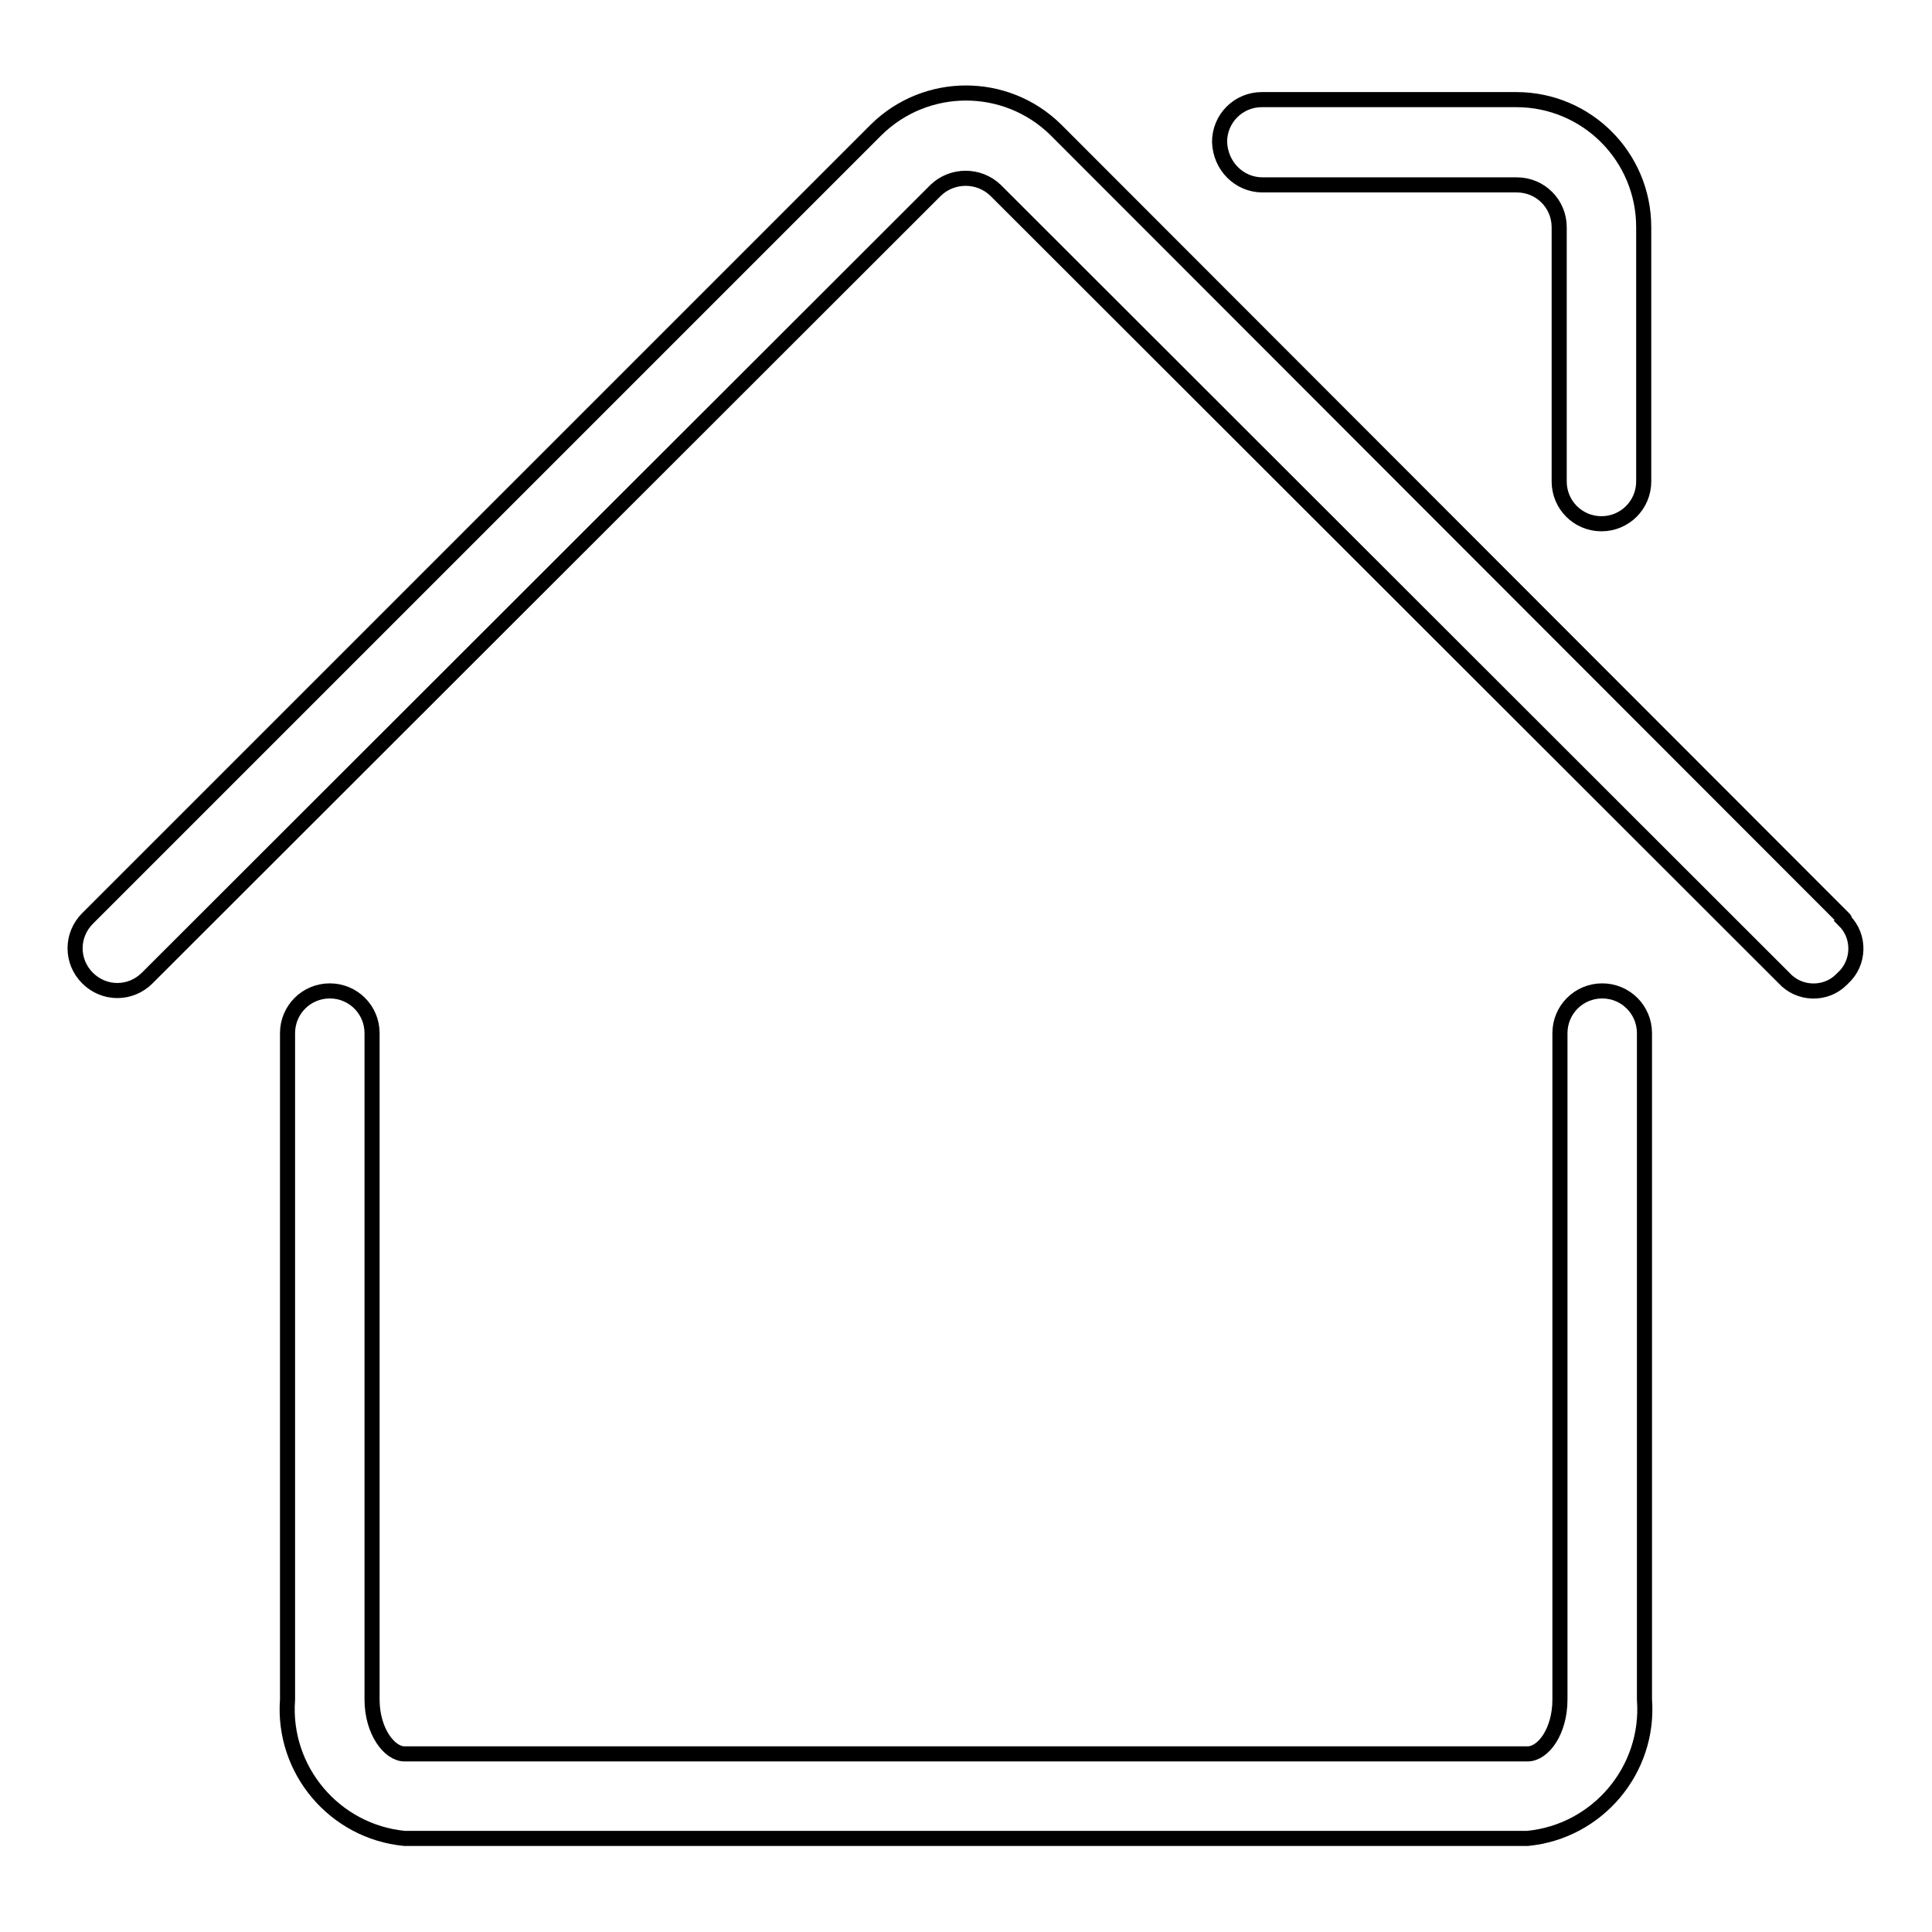 <?xml version="1.0" encoding="utf-8"?>
<!-- Svg Vector Icons : http://www.onlinewebfonts.com/icon -->
<!DOCTYPE svg PUBLIC "-//W3C//DTD SVG 1.1//EN" "http://www.w3.org/Graphics/SVG/1.1/DTD/svg11.dtd">
<svg version="1.1" xmlns="http://www.w3.org/2000/svg" xmlns:xlink="http://www.w3.org/1999/xlink" x="0px" y="0px" viewBox="0 0 256 256" enable-background="new 0 0 256 256" xml:space="preserve">
<g> <path stroke-width="2" fill-opacity="0" stroke="#000000"  d="M212.3,131.3c-3.1,0-5.6,2.5-5.6,5.6v88.3c0,4.2-2.2,7.2-4.3,7.2H53.6c-2,0-4.3-3-4.3-7.2v-88.3 c0-3.1-2.5-5.6-5.6-5.6s-5.6,2.5-5.6,5.6v88.3c-0.7,9.3,6.2,17.5,15.5,18.4h148.8c9.3-0.9,16.2-9.1,15.5-18.4v-88.3 C217.9,133.8,215.4,131.3,212.3,131.3L212.3,131.3z"/> <path stroke-width="2" fill-opacity="0" stroke="#000000"  d="M244.3,121.7L139.9,17.2c-6.6-6.5-17.2-6.5-23.8,0L11.6,121.7c-2.2,2.2-2.2,5.7,0,7.9 c2.2,2.2,5.7,2.2,7.9,0L124,25.2c2.2-2.1,5.7-2.1,7.9,0l104.5,104.4c2,2.2,5.5,2.3,7.6,0.2c0.1-0.1,0.2-0.2,0.2-0.2 c2.2-2,2.3-5.5,0.2-7.6C244.5,121.9,244.4,121.8,244.3,121.7z M167.3,24.5H201c3.1,0,5.6,2.5,5.6,5.6v33.7c0,3.1,2.5,5.6,5.6,5.6 s5.6-2.5,5.6-5.6l0,0V30.1c0-9.3-7.5-16.9-16.9-16.9h-33.7c-3.1,0-5.6,2.5-5.6,5.6C161.7,22,164.2,24.5,167.3,24.5z"/></g>
</svg>